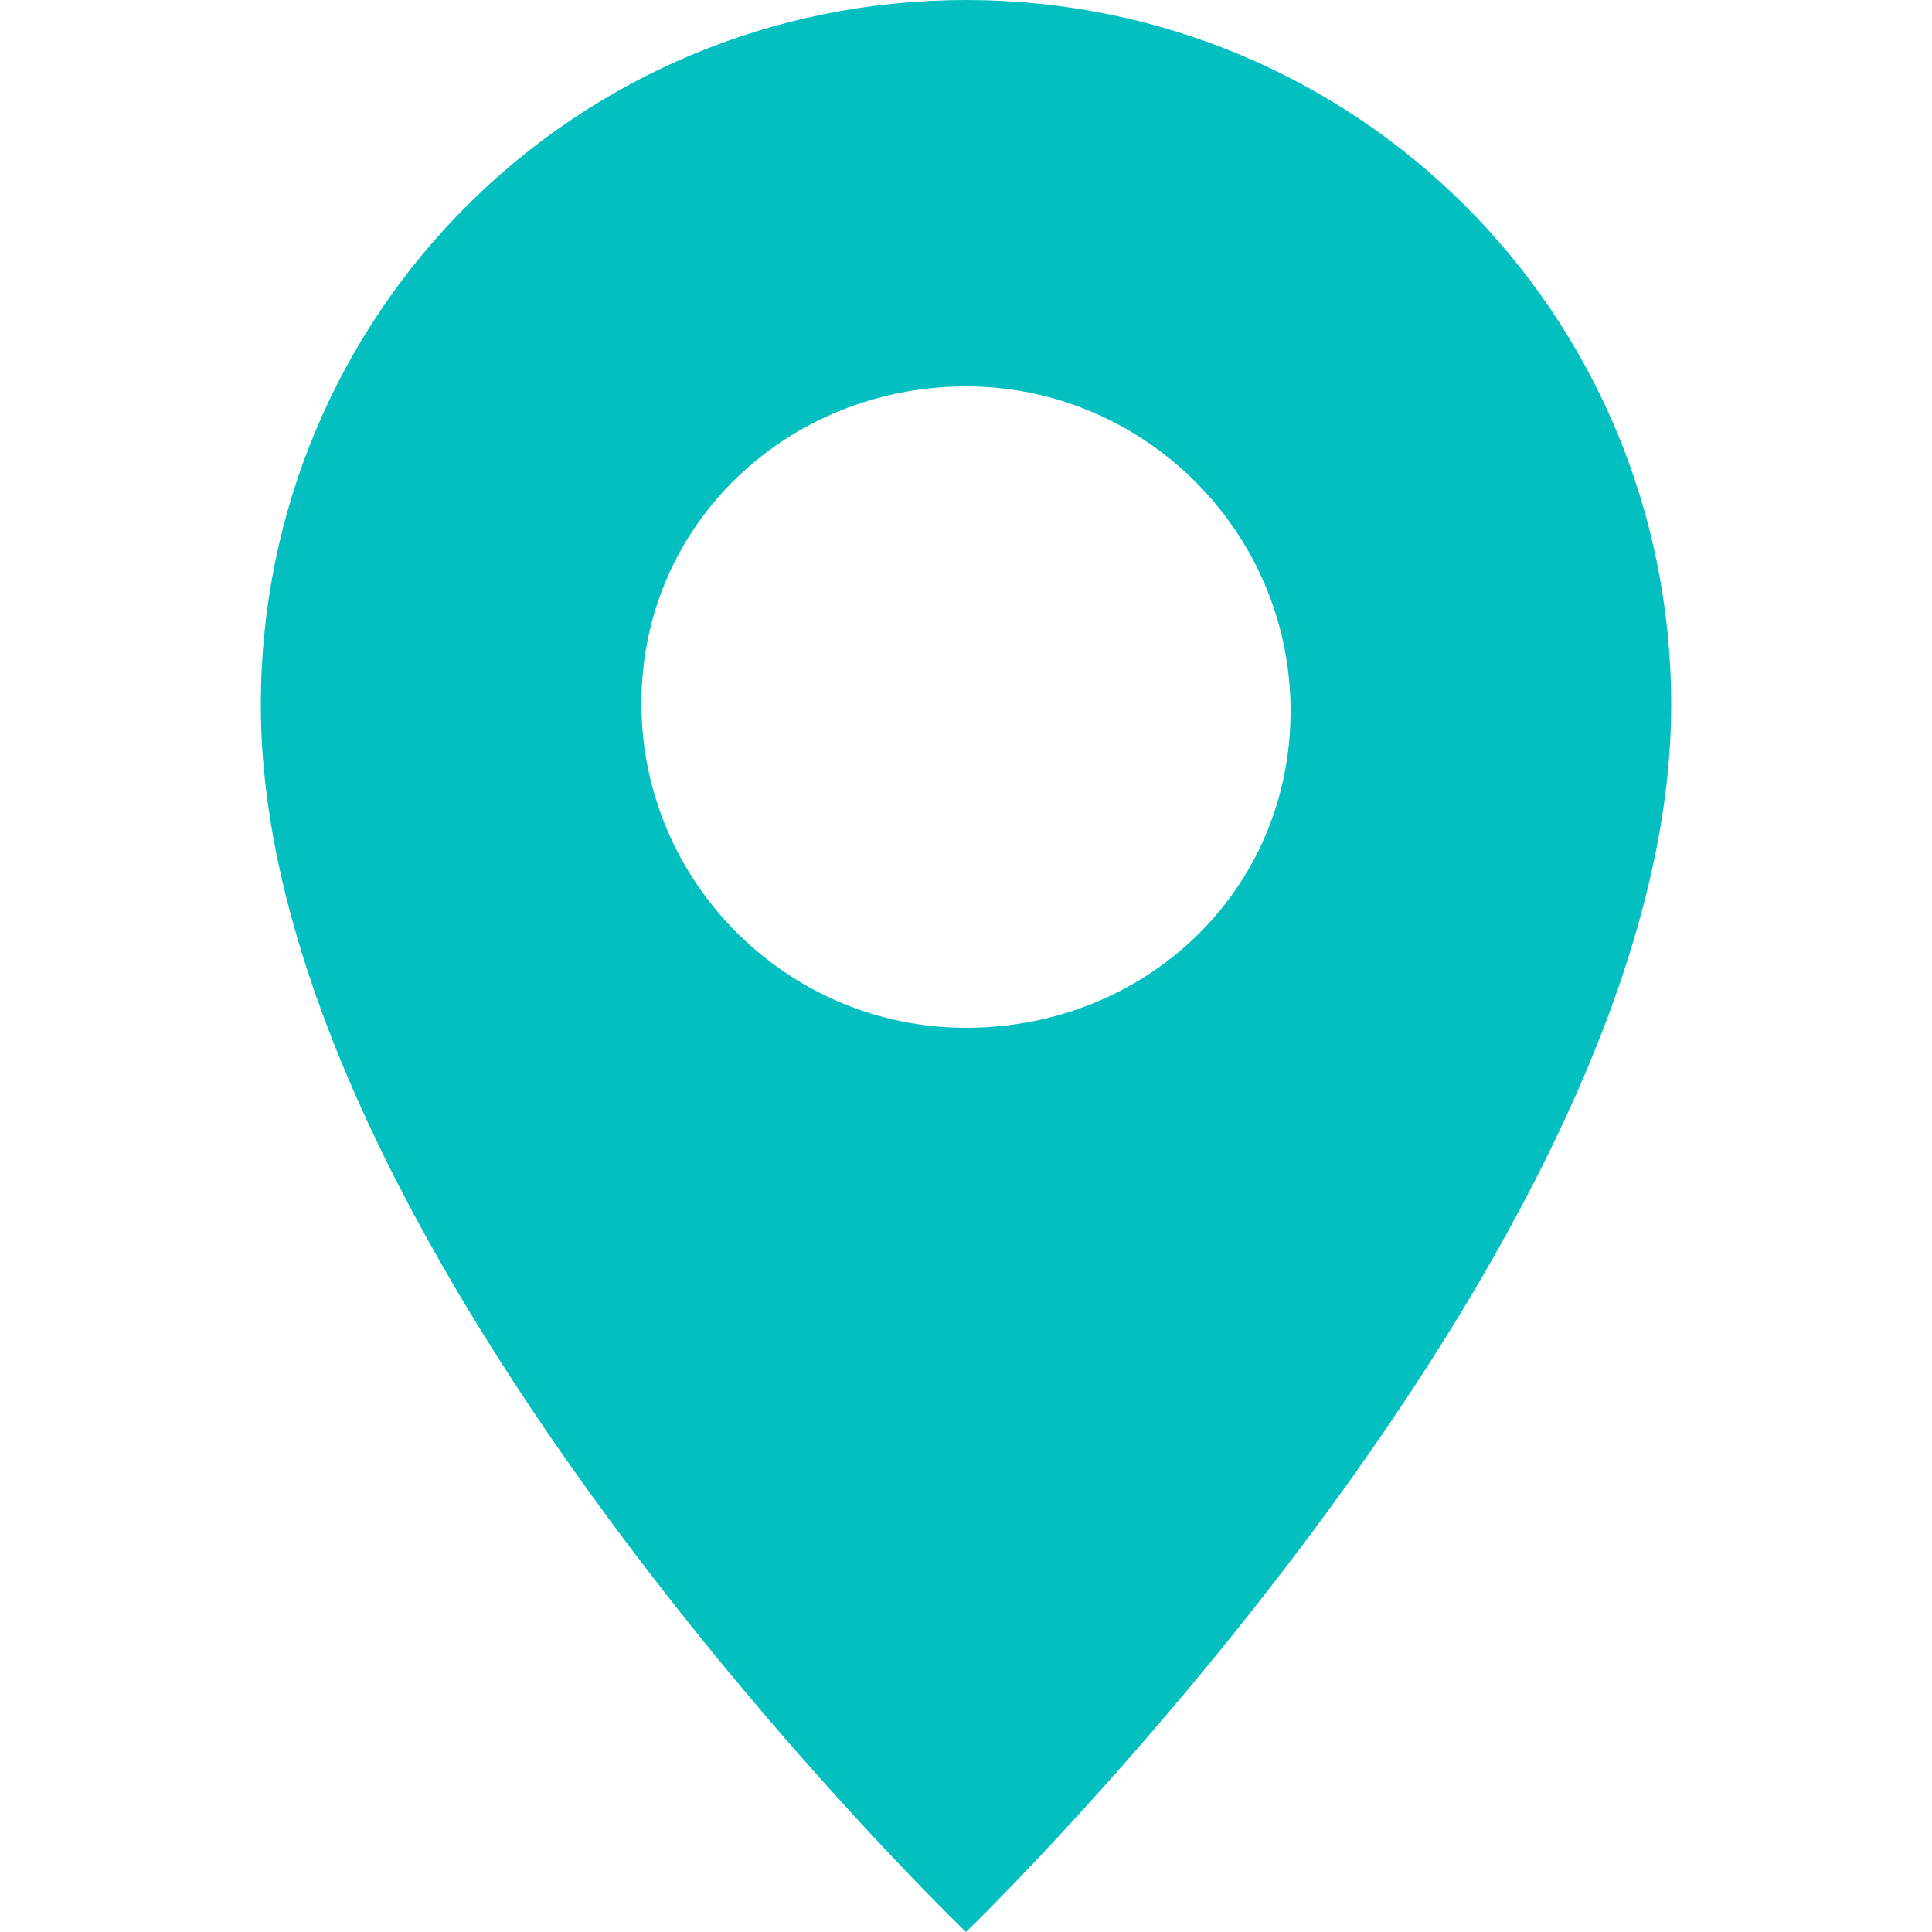 <?xml version="1.0" encoding="UTF-8"?> <svg xmlns="http://www.w3.org/2000/svg" xmlns:xlink="http://www.w3.org/1999/xlink" version="1.1" id="Calque_1" x="0px" y="0px" viewBox="0 0 100 100" style="enable-background:new 0 0 100 100;" xml:space="preserve"> <path d="M50,0C29.8,0,13.5,16.2,13.5,36.5C13.5,65,50,100,50,100s36.5-35.2,36.5-63.5C86.5,16.2,70.2,0,50,0z M50,53.2 c-9.2,0-16.8-7.5-16.8-16.8S40.8,20,50,20s16.8,7.5,16.8,16.8S59.3,53.2,50,53.2z" fill="#03bfc0"></path> </svg> 